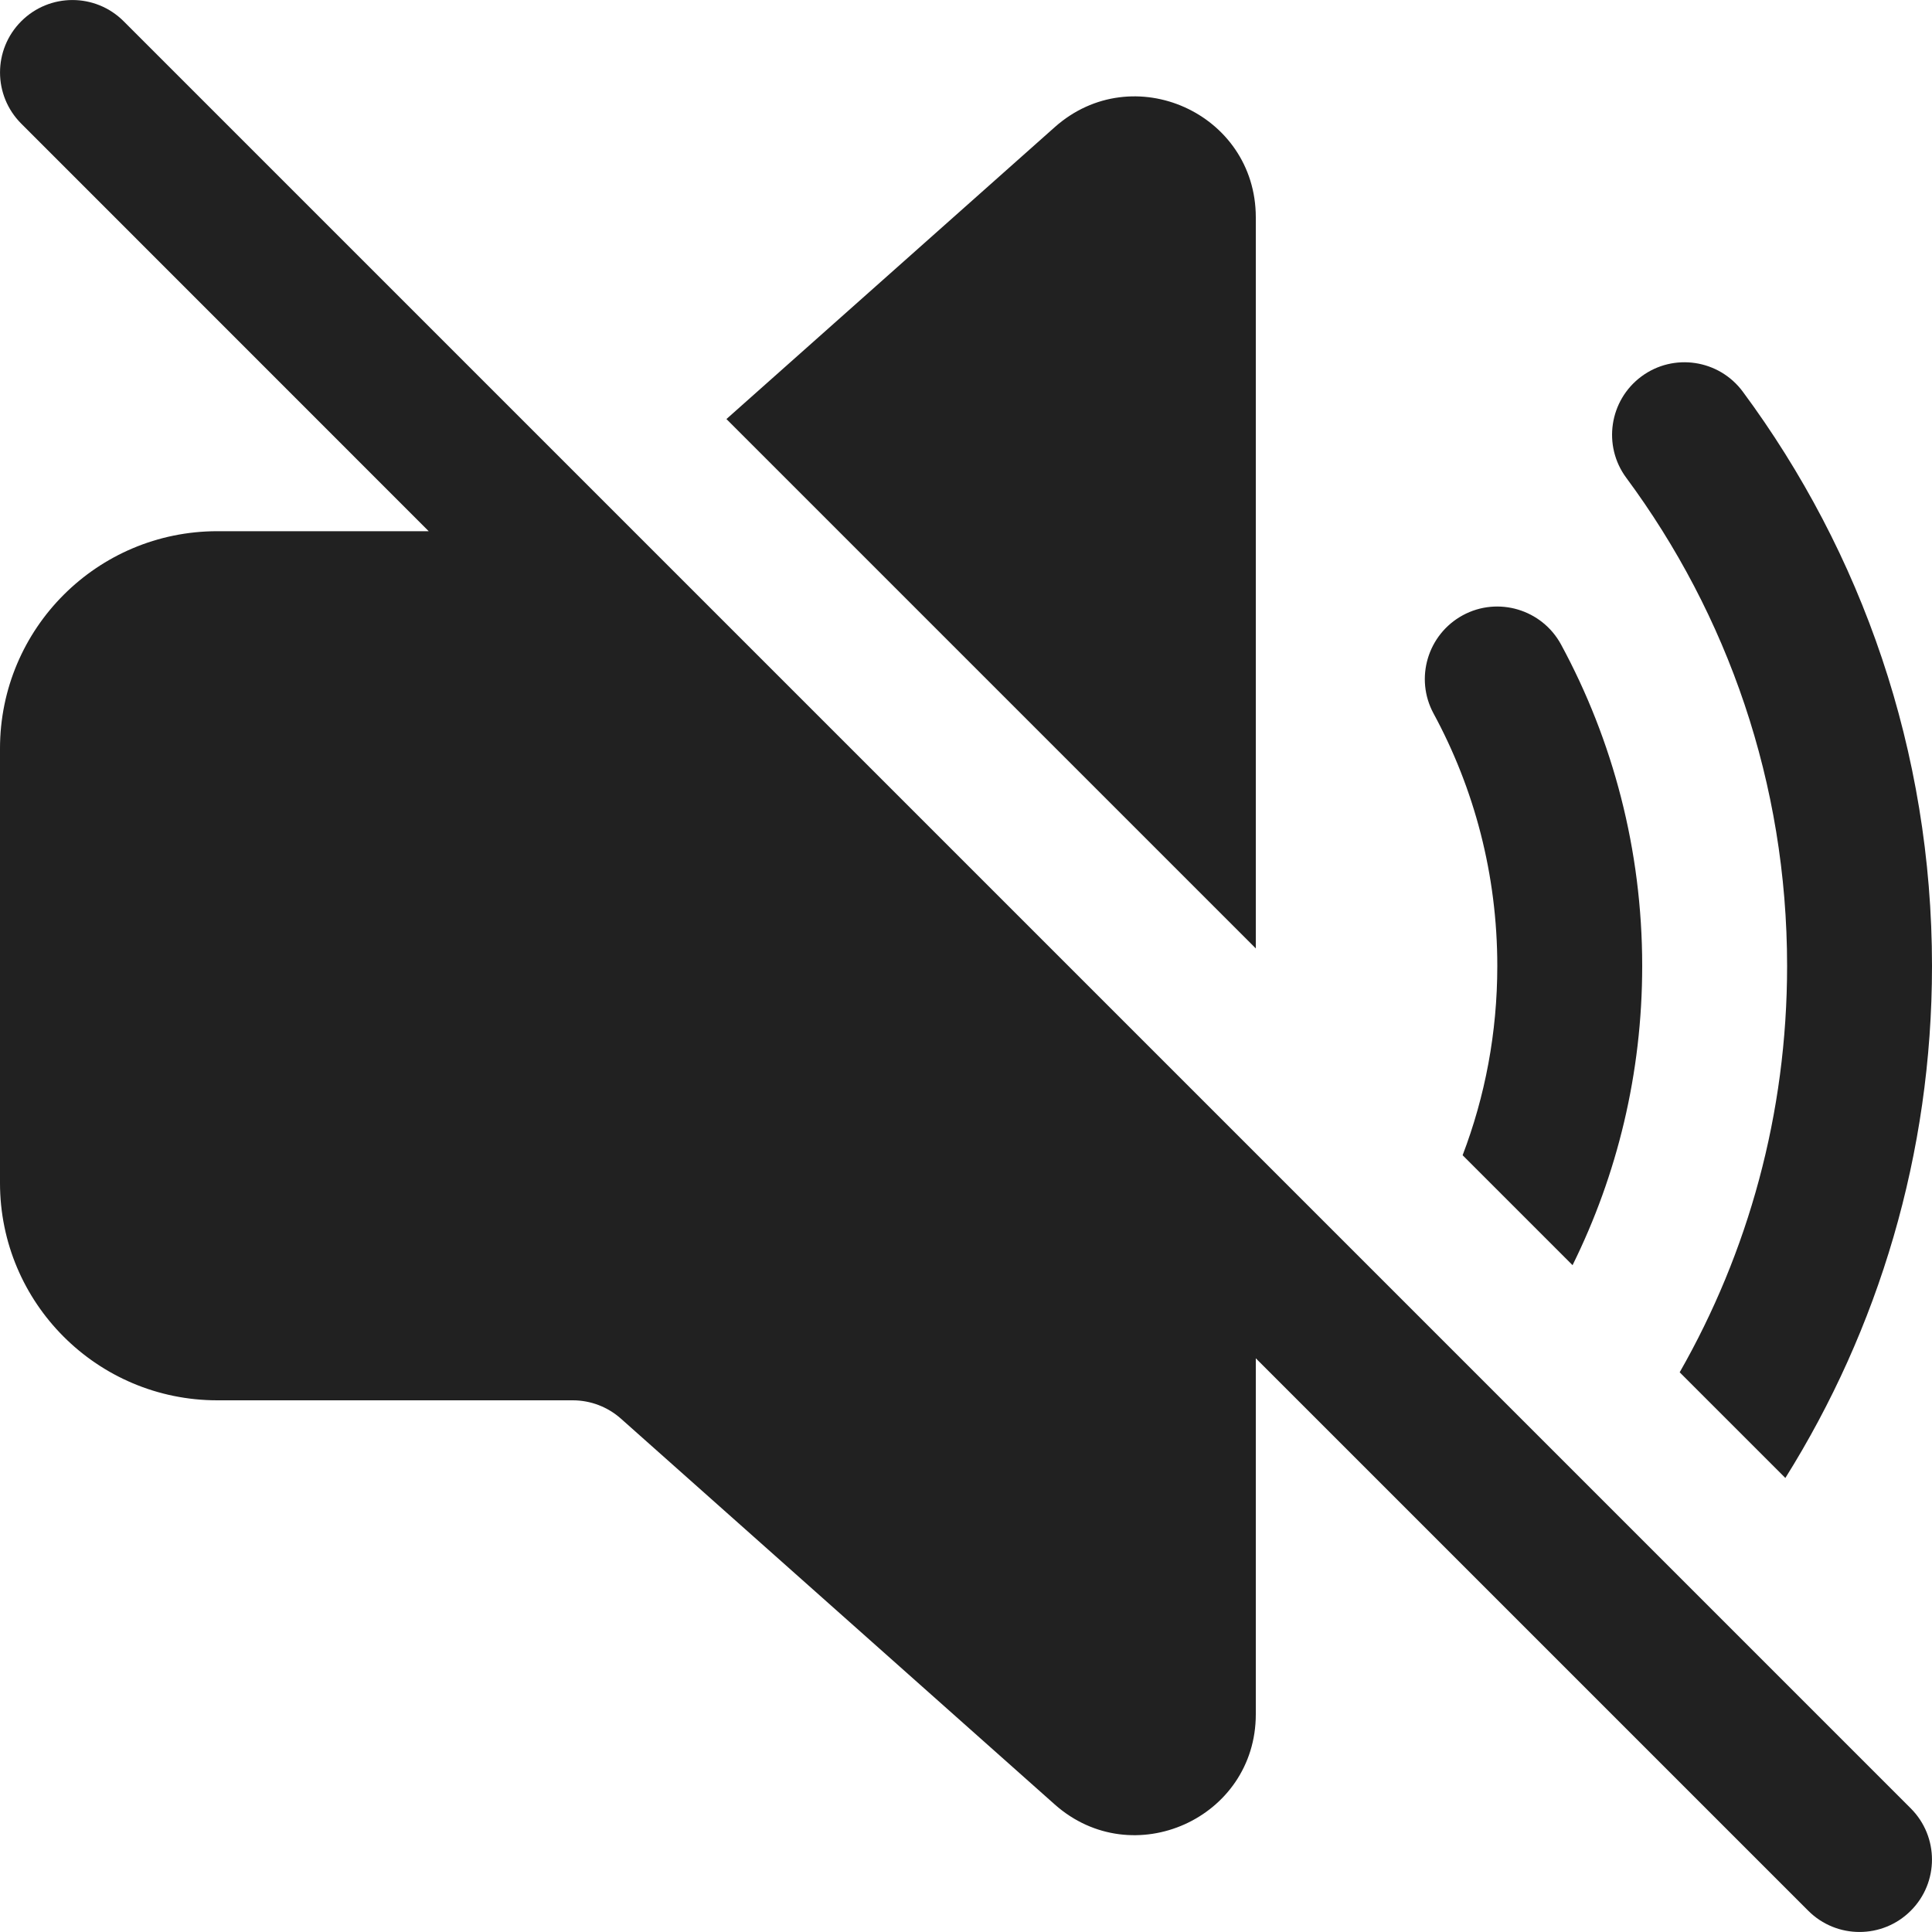 <svg width="20" height="20" viewBox="0 0 20 20" fill="none" xmlns="http://www.w3.org/2000/svg">
<path d="M1.28 0.22C0.987 -0.073 0.513 -0.073 0.22 0.22C-0.073 0.513 -0.073 0.987 0.22 1.28L4.438 5.499H2.25C1.007 5.499 1.19596e-06 6.506 1.19596e-06 7.749V12.246C1.19596e-06 13.489 1.007 14.496 2.25 14.496H5.93C6.113 14.496 6.291 14.564 6.428 14.686L10.919 18.68C11.726 19.396 13 18.824 13 17.746V14.061L18.719 19.78C19.012 20.073 19.487 20.073 19.78 19.78C20.073 19.488 20.073 19.013 19.78 18.72L1.28 0.22ZM15.141 11.959L16.279 13.097C16.741 12.163 17 11.111 17 10C17 8.797 16.696 7.662 16.16 6.672C15.962 6.308 15.507 6.172 15.143 6.369C14.779 6.567 14.643 7.022 14.84 7.386C15.261 8.163 15.5 9.052 15.5 10C15.5 10.691 15.373 11.351 15.141 11.959ZM17.388 14.206L18.482 15.3C19.444 13.763 20 11.946 20 10C20 7.774 19.272 5.716 18.041 4.054C17.794 3.721 17.324 3.651 16.992 3.897C16.659 4.144 16.589 4.614 16.835 4.946C17.881 6.359 18.5 8.106 18.5 10C18.5 11.531 18.096 12.966 17.388 14.206ZM7.52 4.338L13 9.818V2.25C13 1.171 11.726 0.599 10.919 1.316L7.52 4.338Z" fill="#212121"/>
</svg>
